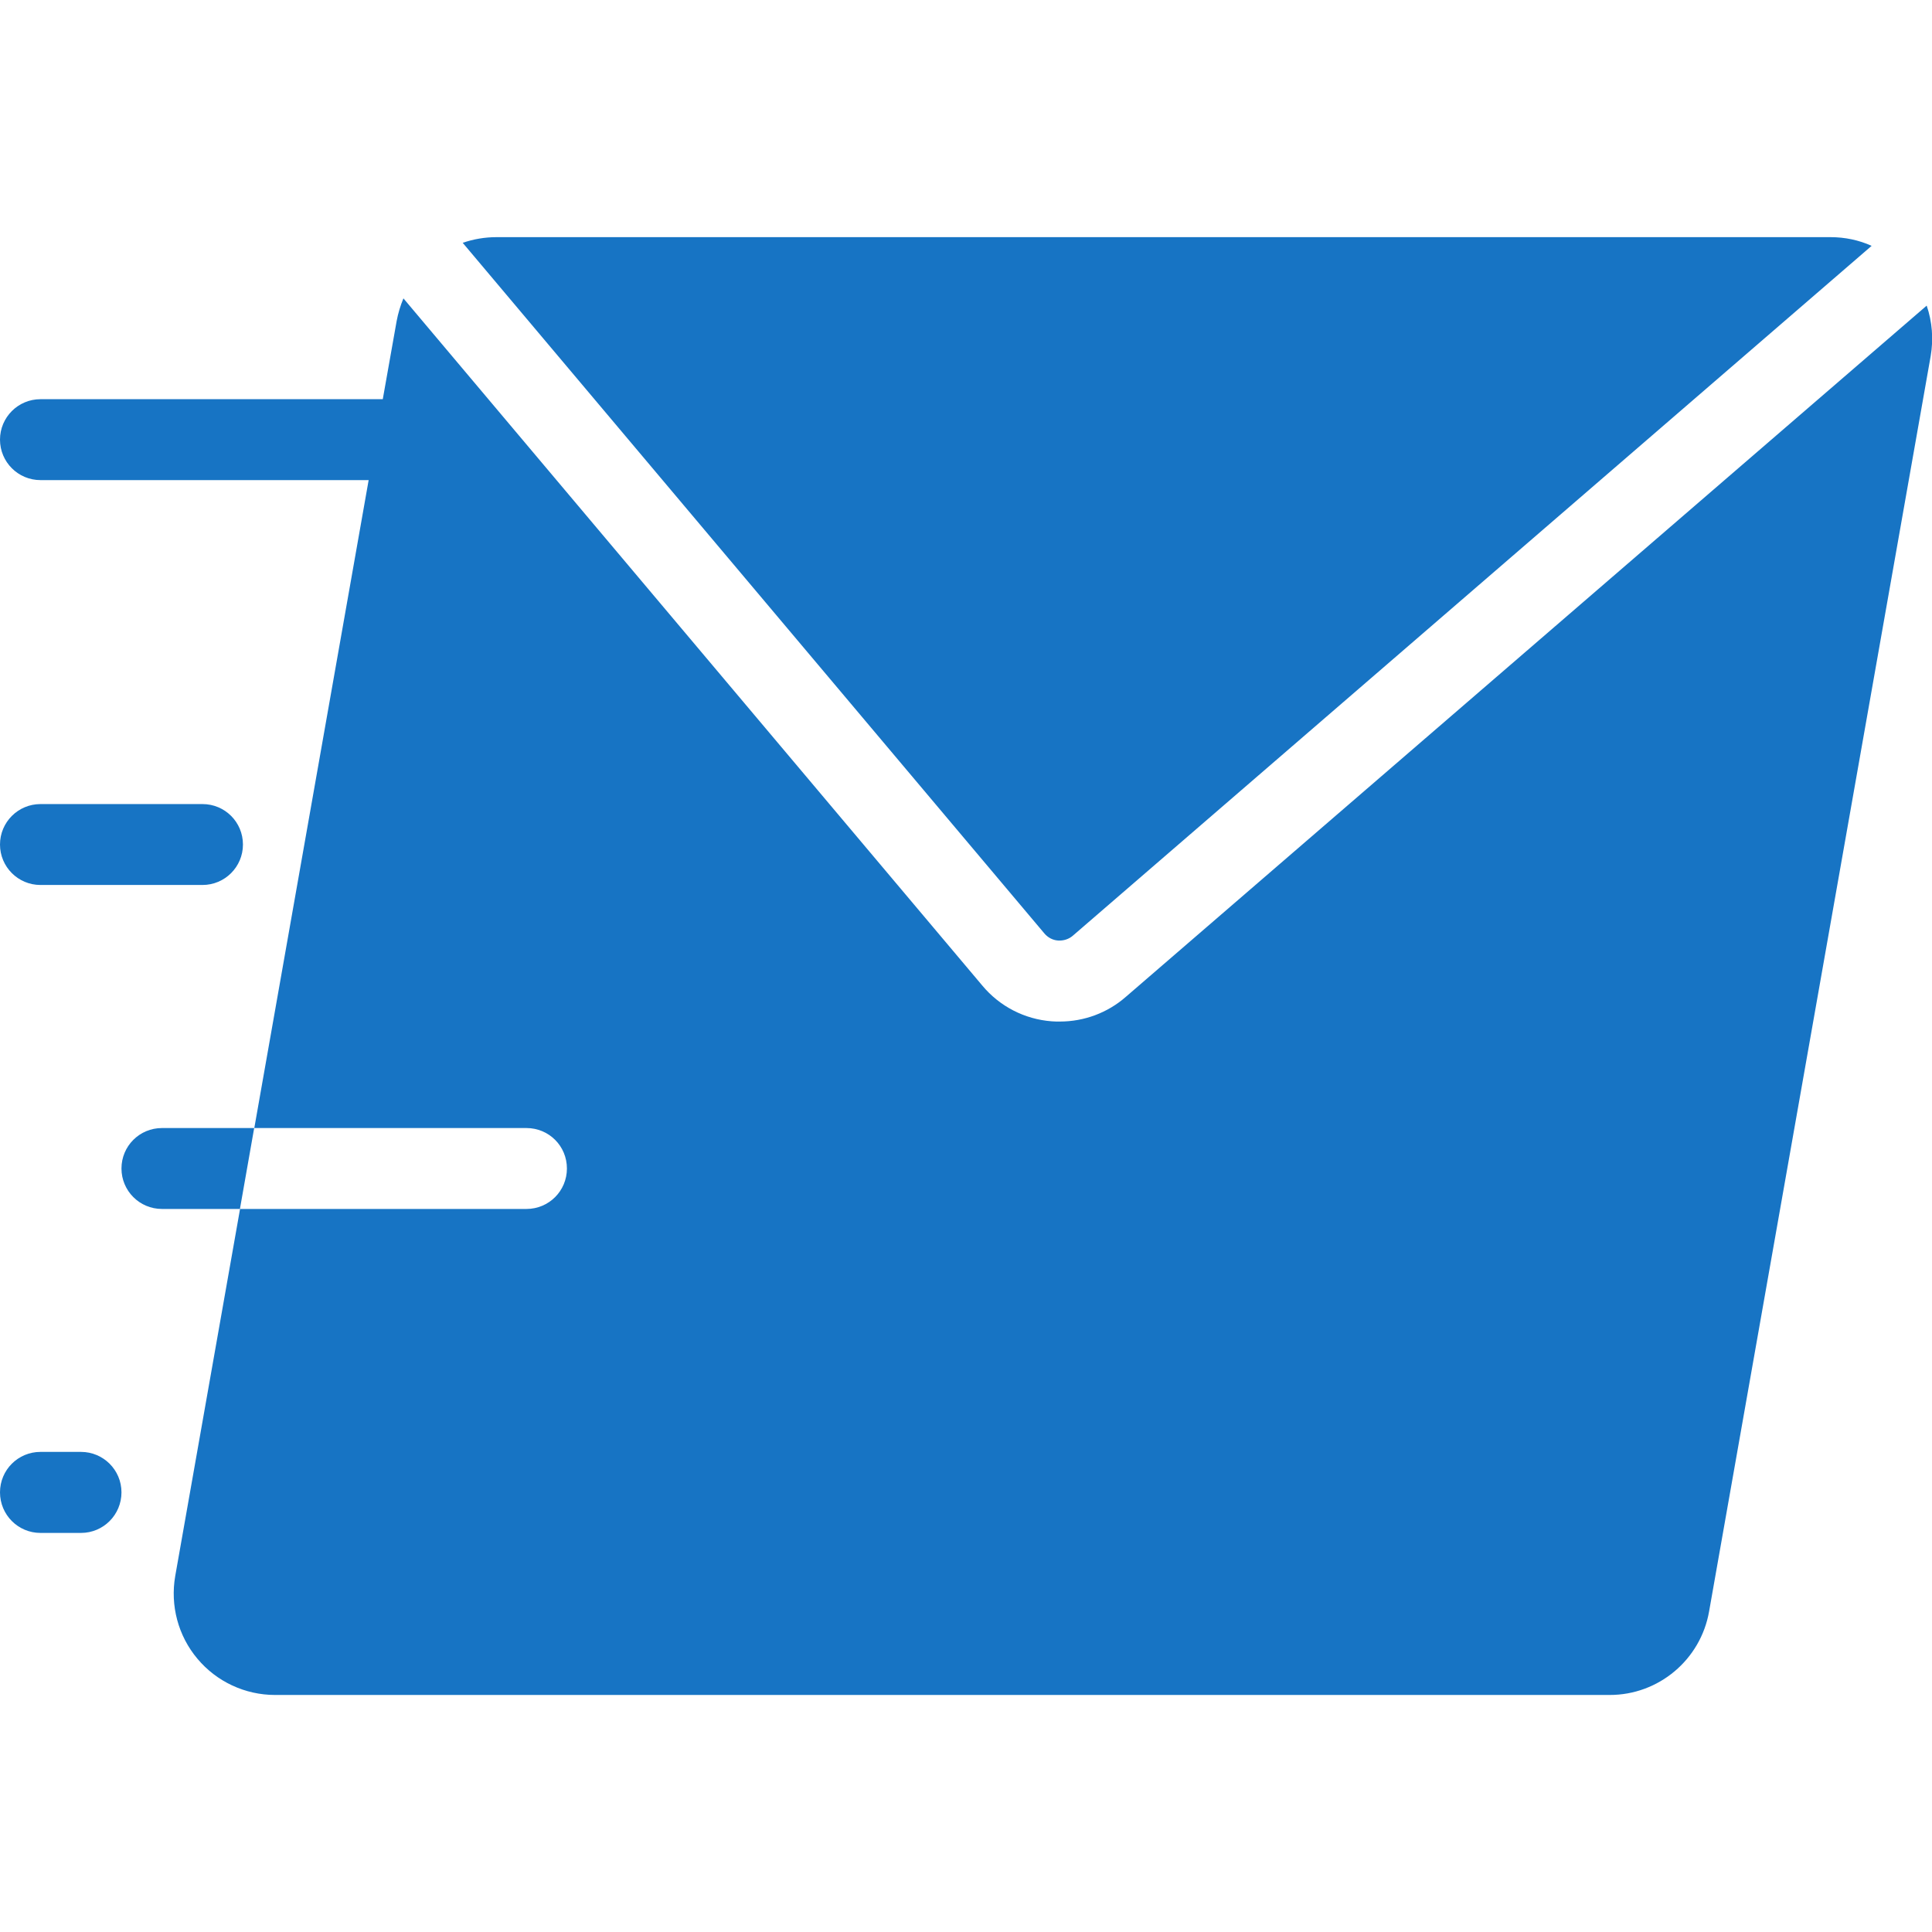 <?xml version="1.0" encoding="utf-8"?>
<!-- Generator: Adobe Illustrator 16.0.0, SVG Export Plug-In . SVG Version: 6.00 Build 0)  -->
<!DOCTYPE svg PUBLIC "-//W3C//DTD SVG 1.1//EN" "http://www.w3.org/Graphics/SVG/1.1/DTD/svg11.dtd">
<svg version="1.1" id="图层_1" xmlns="http://www.w3.org/2000/svg" xmlns:xlink="http://www.w3.org/1999/xlink" x="0px" y="0px"
	 width="16px" height="16px" viewBox="12 12 16 16" enable-background="new 12 12 16 16" xml:space="preserve">
<g>
	<g>
		<path fill="#1774C4" d="M15.832,14.011c0.089-0.031,0.184-0.047,0.279-0.047h11.05c0.117,0,0.233,0.024,0.339,0.072l-6.614,5.712
			c-0.034,0.03-0.079,0.044-0.124,0.041c-0.044-0.003-0.085-0.025-0.114-0.06L15.832,14.011z M12.335,19.329h1.342
			c0.185,0,0.335-0.15,0.335-0.335s-0.149-0.335-0.335-0.335h-1.342c-0.185,0-0.335,0.15-0.335,0.335
			C12,19.179,12.15,19.329,12.335,19.329L12.335,19.329z M12.671,24.024h-0.336c-0.185,0-0.335,0.149-0.335,0.335
			s0.15,0.336,0.335,0.336h0.336c0.185,0,0.335-0.15,0.335-0.336S12.855,24.024,12.671,24.024L12.671,24.024z M21.323,20.256
			c-0.151,0.132-0.345,0.204-0.546,0.204c-0.023,0-0.046,0-0.068-0.002c-0.224-0.017-0.431-0.124-0.574-0.296l-4.794-5.691
			c-0.025,0.06-0.044,0.123-0.056,0.187l-0.115,0.648h-2.835c-0.185,0-0.335,0.15-0.335,0.335c0,0.185,0.15,0.335,0.335,0.335h2.718
			l-0.947,5.366h2.254c0.186,0,0.335,0.149,0.335,0.335c0,0.185-0.149,0.335-0.335,0.335h-2.372l-0.537,3.041
			c-0.042,0.243,0.024,0.494,0.184,0.684c0.159,0.19,0.395,0.3,0.643,0.3h11.051c0.407,0.001,0.755-0.292,0.825-0.692l1.835-10.396
			c0.024-0.14,0.013-0.284-0.033-0.418L21.323,20.256z M13.341,21.342c-0.185,0-0.335,0.149-0.335,0.335
			c0,0.185,0.15,0.335,0.335,0.335h0.646l0.118-0.67H13.341z"/>
	</g>
</g>
</svg>
